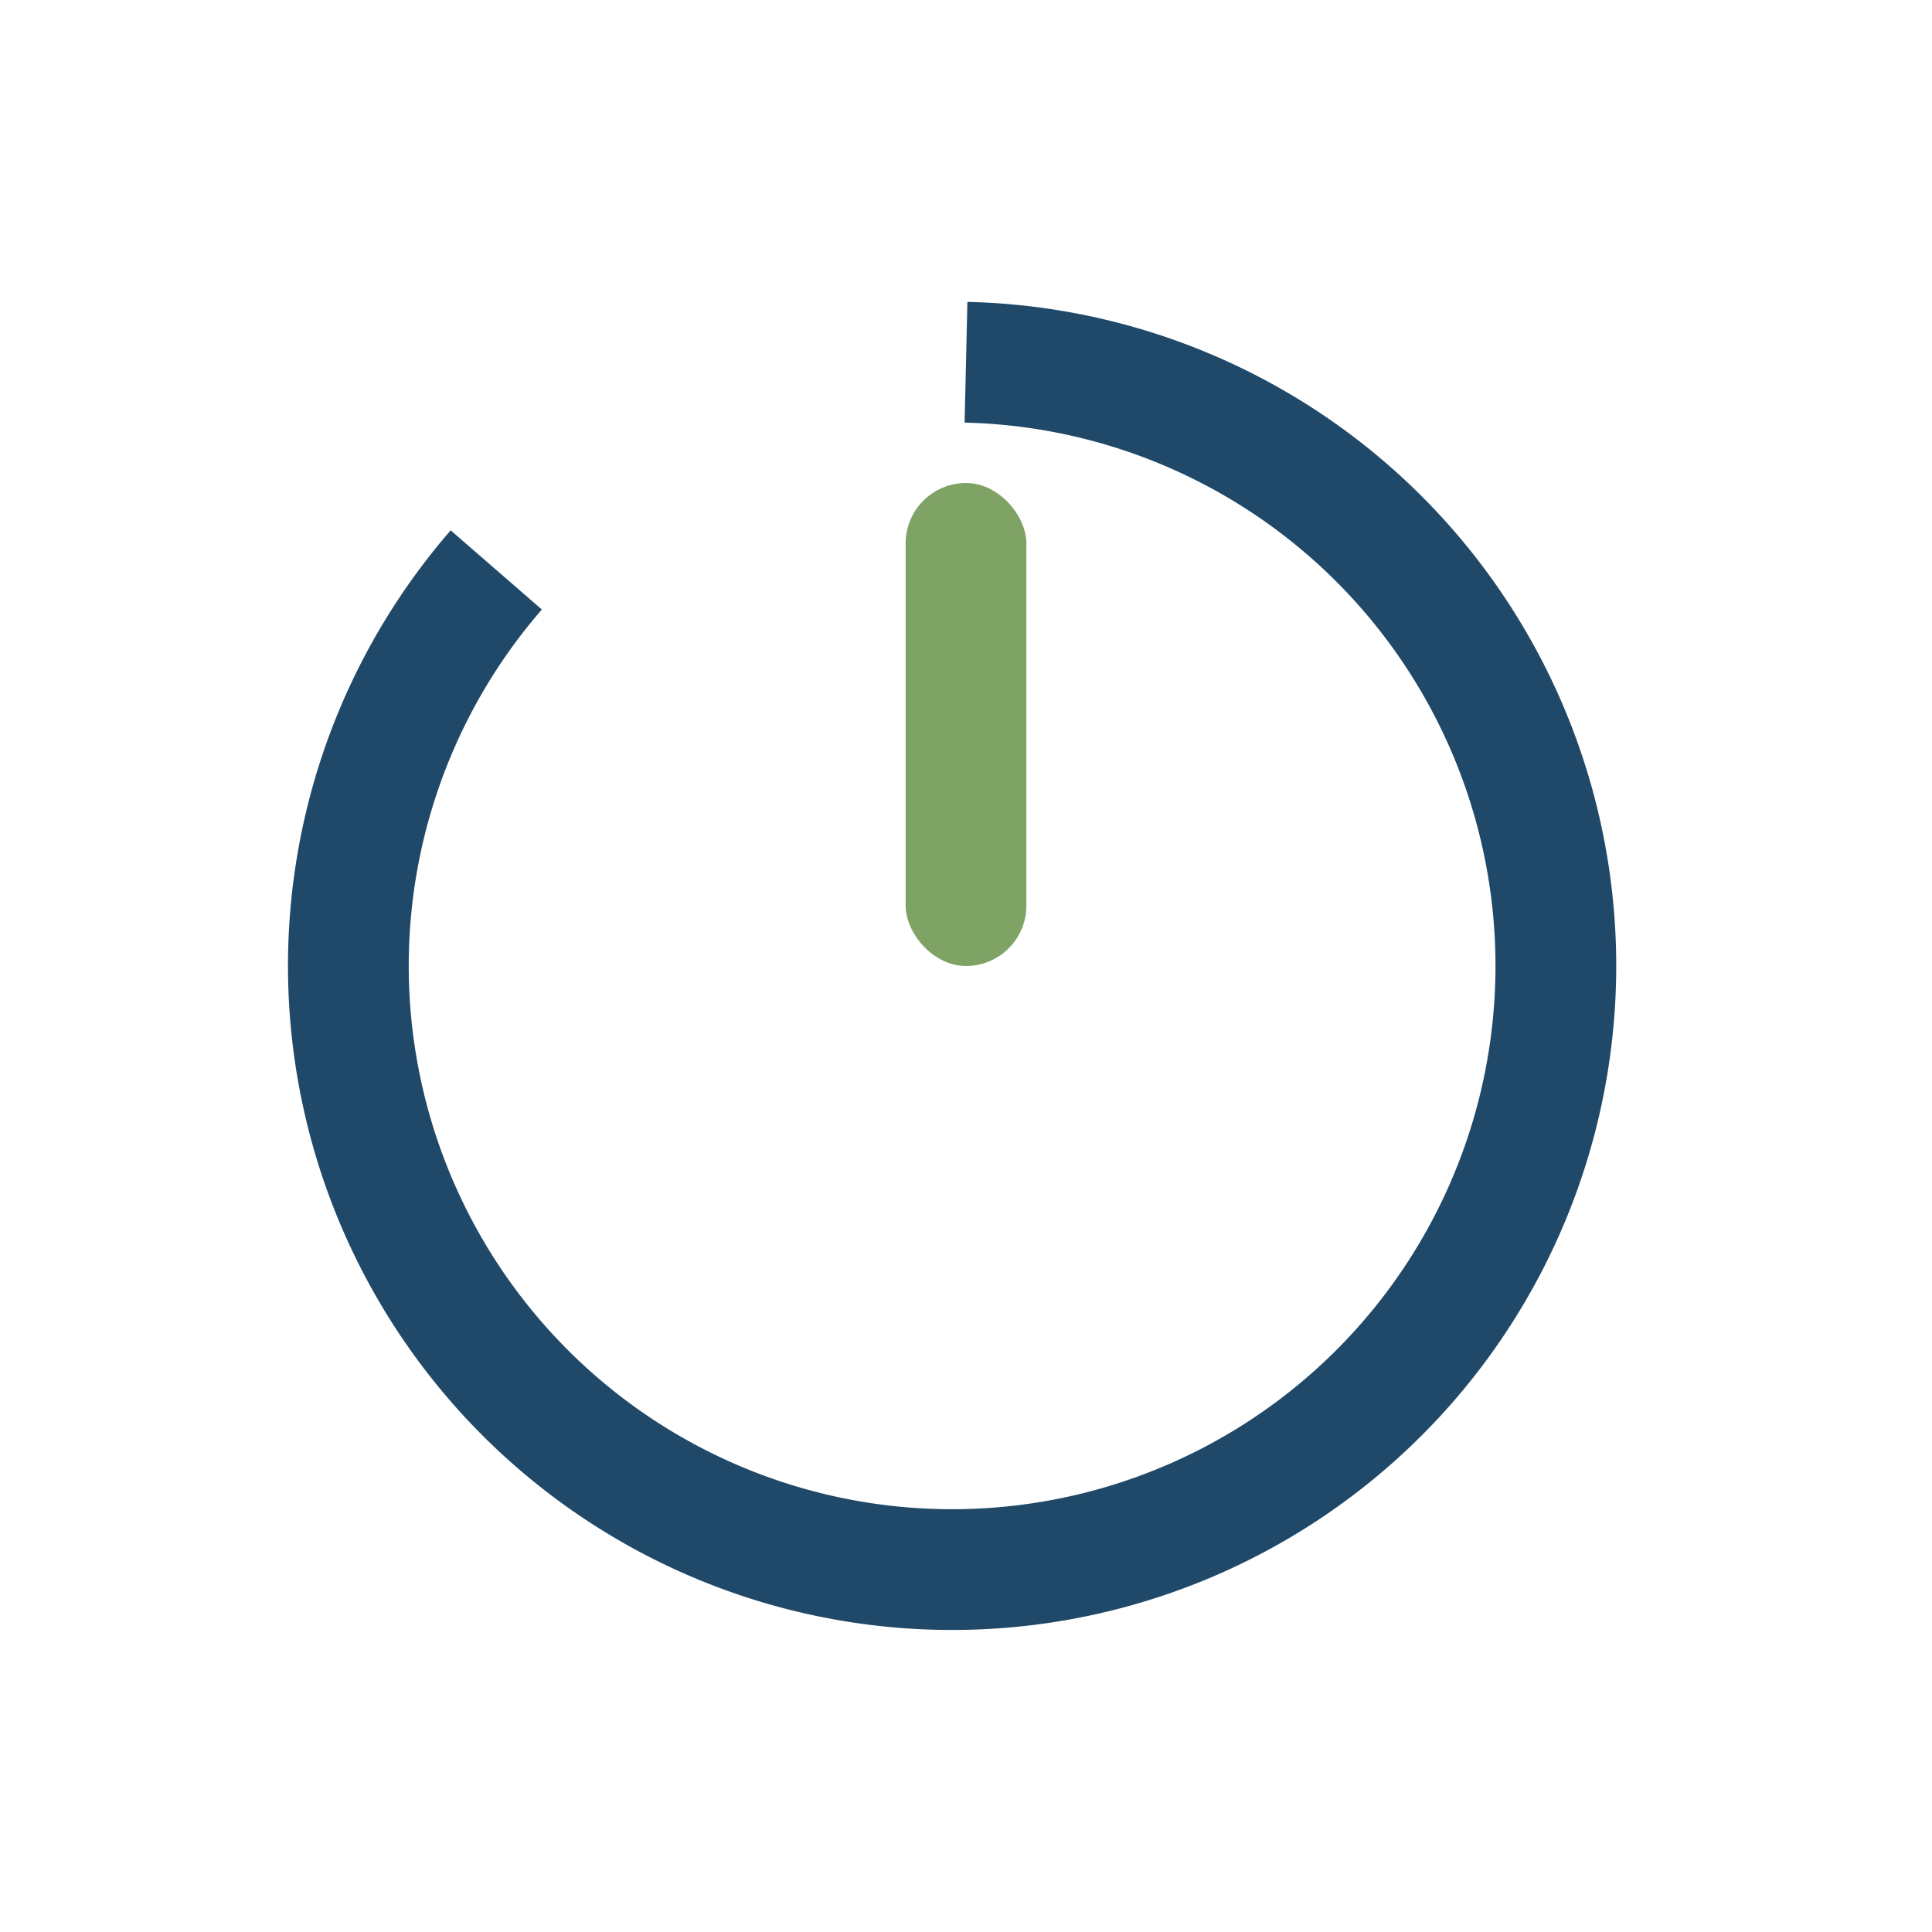 <?xml version="1.0" encoding="UTF-8"?>
<svg xmlns="http://www.w3.org/2000/svg" width="32" height="32" viewBox="0 0 32 32"><path d="M16 6a10 10 0 1 1-7.78 3.44" fill="none" stroke="#204969" stroke-width="2"/><rect x="15" y="8" width="2" height="8" rx="1" fill="#7FA365"/></svg>